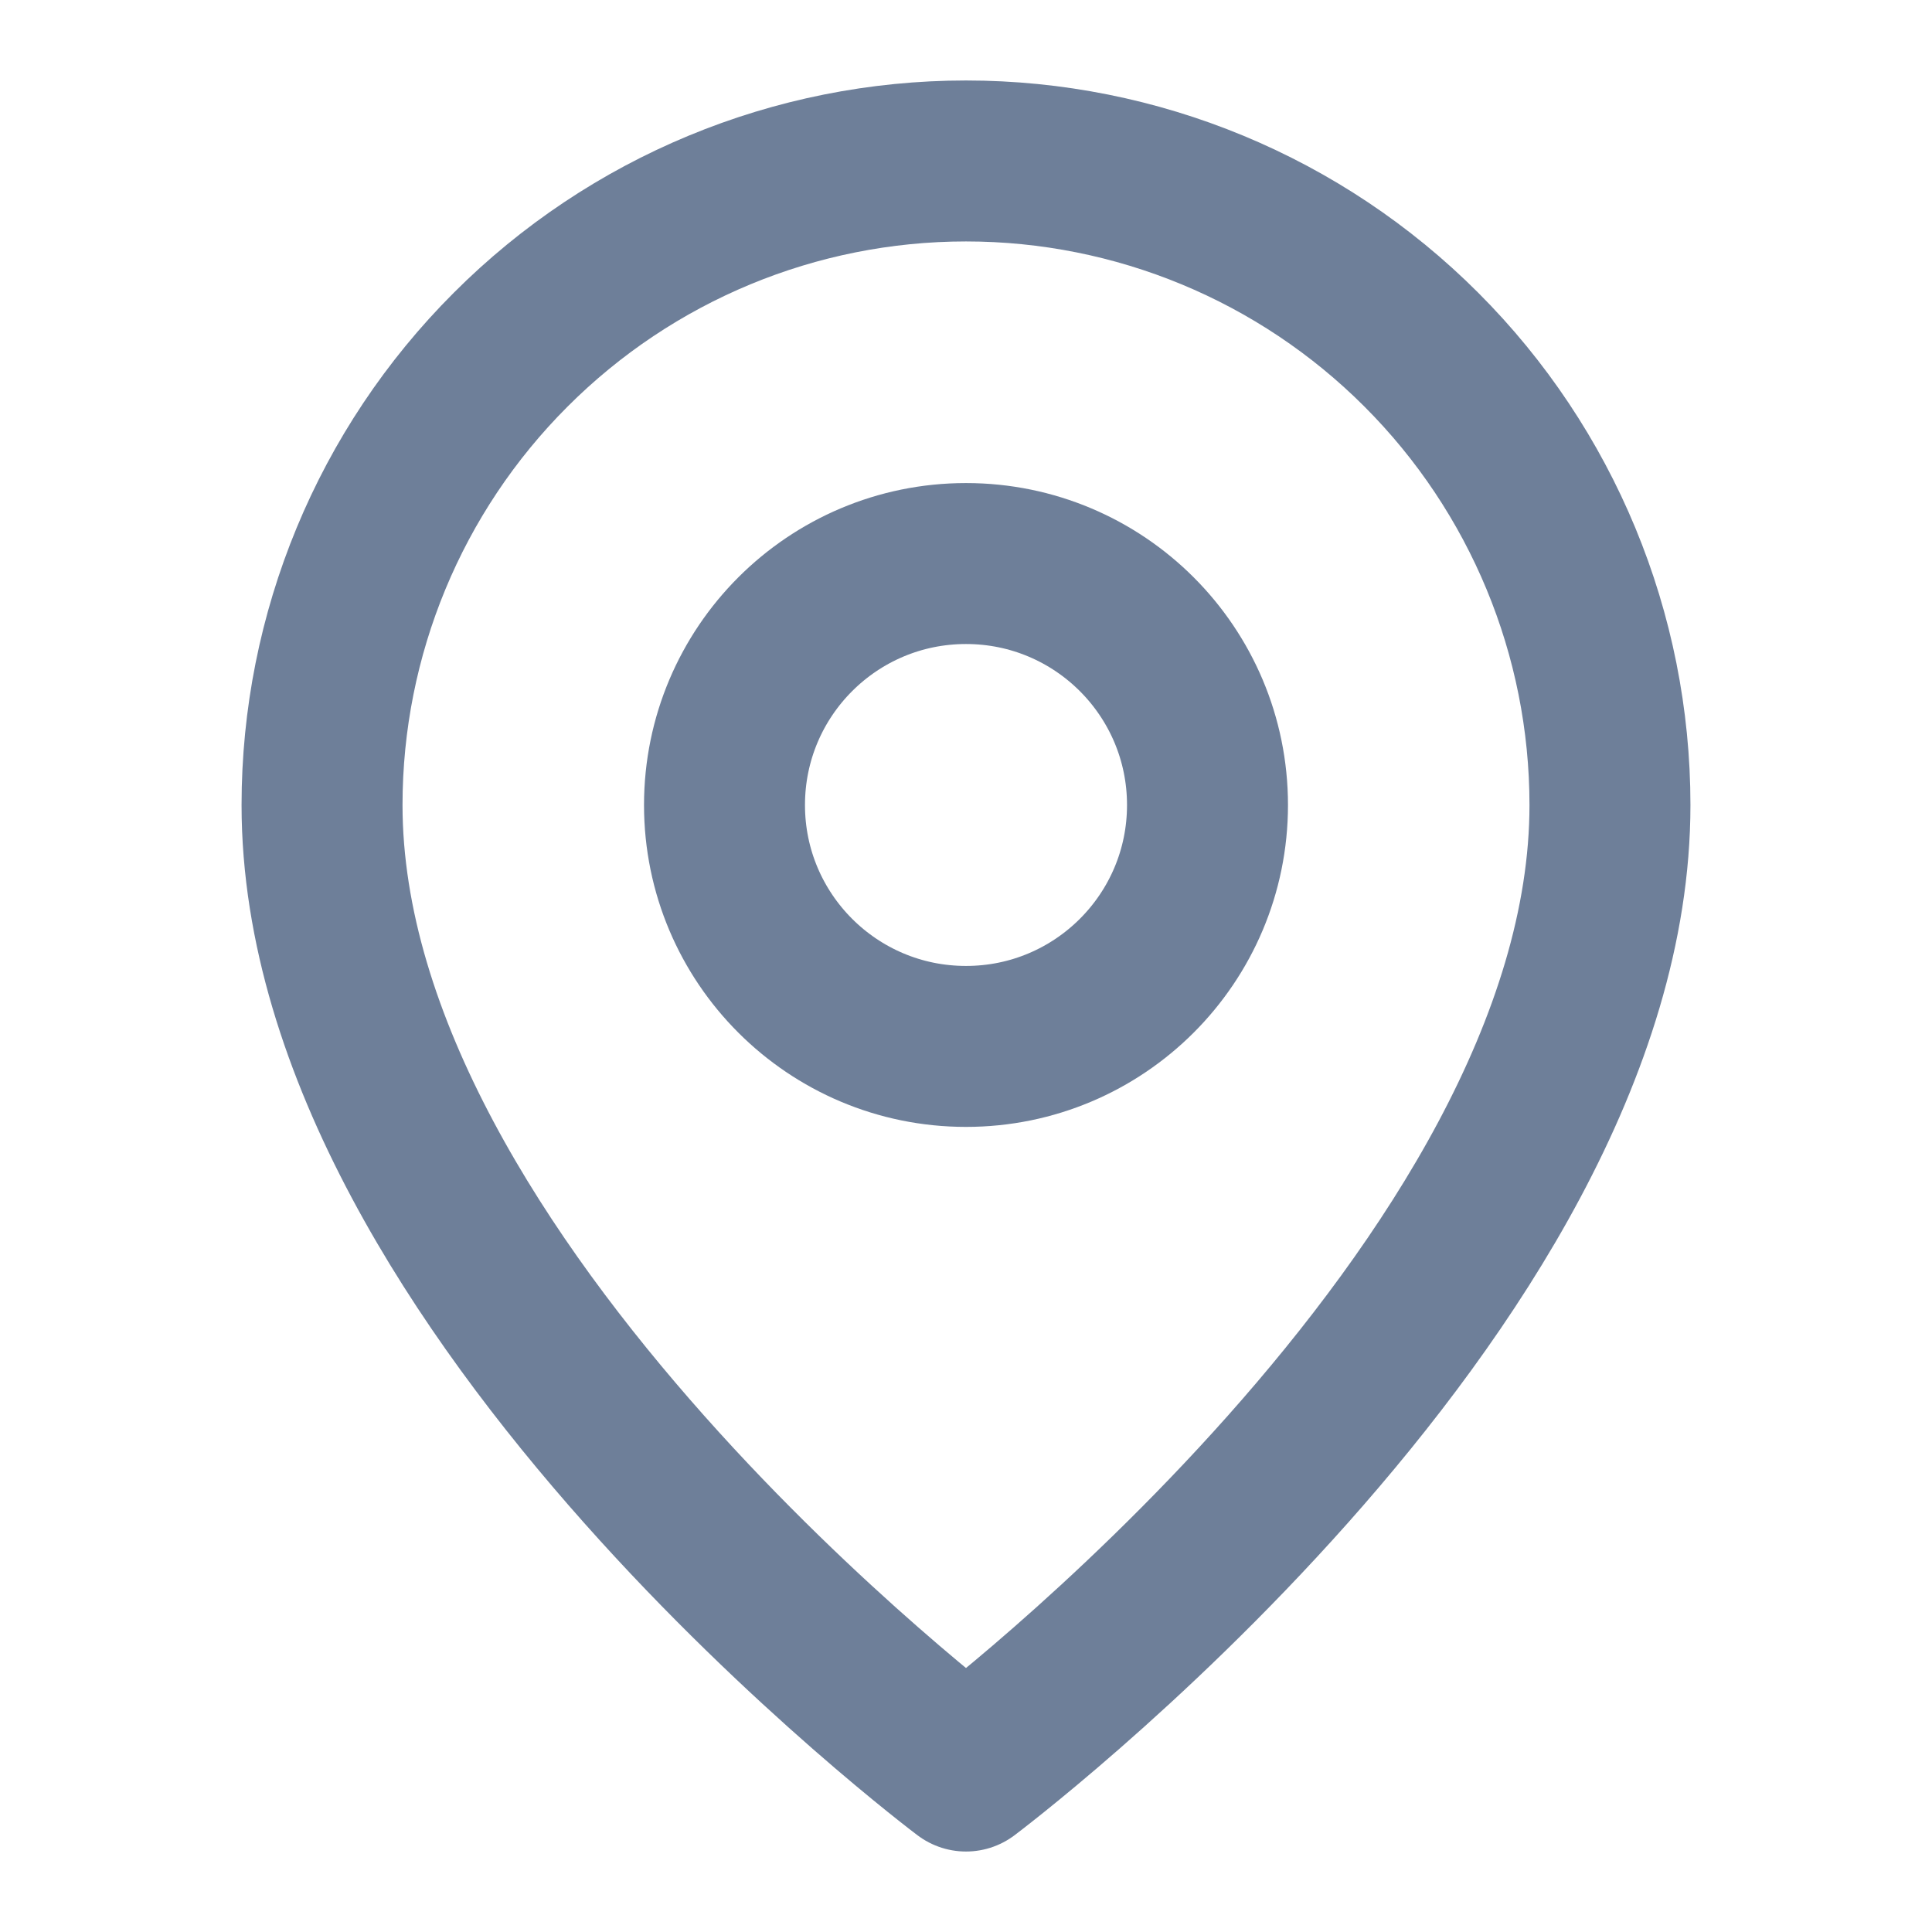 <svg width="16" height="16" viewBox="0 0 16 16" fill="none" xmlns="http://www.w3.org/2000/svg">
<g id="Frame">
<path id="Vector" d="M13.333 6.667C13.333 10.667 8 14.667 8 14.667C8 14.667 2.667 10.667 2.667 6.667C2.667 5.252 3.228 3.896 4.229 2.896C5.229 1.895 6.585 1.333 8 1.333C9.414 1.333 10.771 1.895 11.771 2.896C12.771 3.896 13.333 5.252 13.333 6.667Z" stroke="#6E7F99" stroke-width="1.333" stroke-linecap="round" stroke-linejoin="round"/>
<path id="Vector_2" d="M8 8.666C9.105 8.666 10 7.771 10 6.667C10 5.562 9.105 4.667 8 4.667C6.895 4.667 6 5.562 6 6.667C6 7.771 6.895 8.666 8 8.666Z" stroke="#6E7F99" stroke-width="1.333" stroke-linecap="round" stroke-linejoin="round"/>
</g>
</svg>
